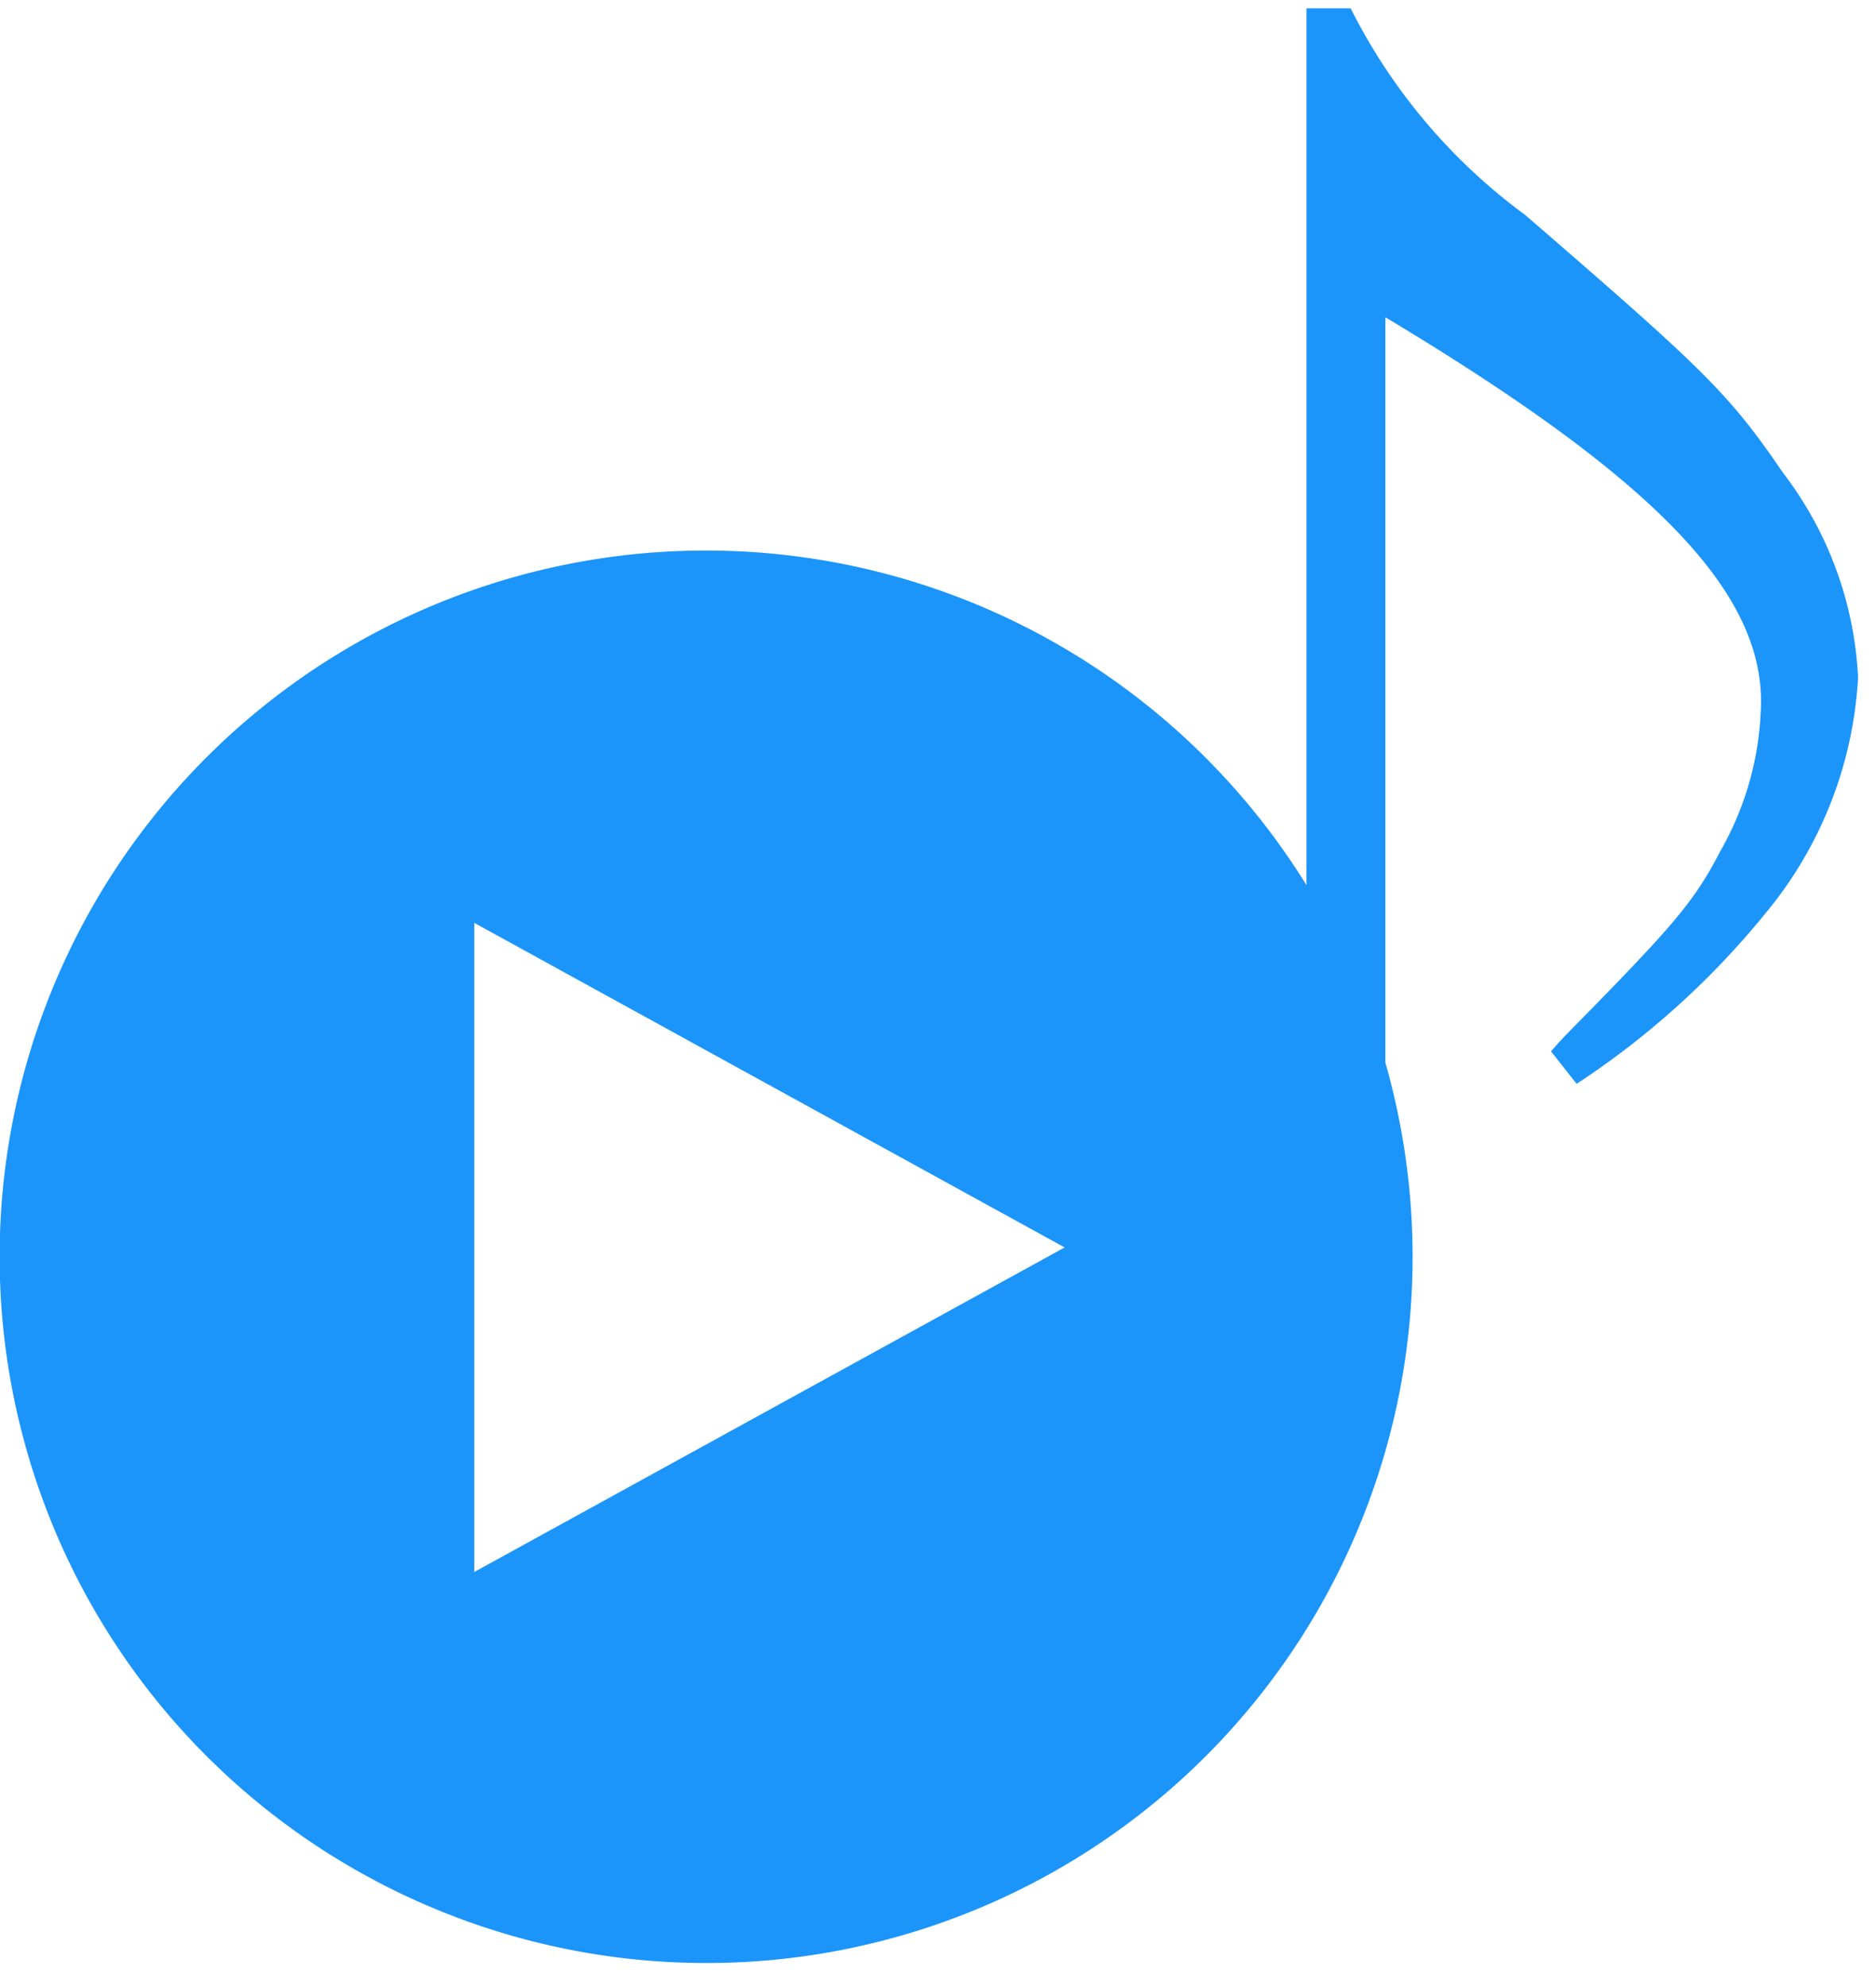 <svg xmlns="http://www.w3.org/2000/svg" xmlns:xlink="http://www.w3.org/1999/xlink" width="34" height="36" viewBox="0 0 34 36">
  <defs>
    <clipPath id="clip-path">
      <rect id="長方形_107" data-name="長方形 107" width="34" height="36" fill="#fff" stroke="#707070" stroke-width="1"/>
    </clipPath>
  </defs>
  <g id="icon_free" clip-path="url(#clip-path)">
    <g id="icon_paid" clip-path="url(#clip-path)">
      <g id="グループ_154" data-name="グループ 154" transform="translate(0 0.151)">
        <path id="合体_1" data-name="合体 1" d="M7.816,34.421A12.8,12.8,0,1,1,23.679,15.895V0h.8A10.467,10.467,0,0,0,27.64,3.744c3.219,2.785,3.683,3.219,4.673,4.673a6.628,6.628,0,0,1,1.362,3.714,7.318,7.318,0,0,1-1.7,4.3,15.018,15.018,0,0,1-3.4,3.064l-.465-.588c.186-.217.341-.372.433-.464,1.795-1.826,2.166-2.259,2.63-3.156a5.571,5.571,0,0,0,.743-2.724c0-2.042-2.012-4.085-6.808-6.963V19.112A12.8,12.8,0,0,1,7.816,34.421Zm.779-6.077,10.7-5.883-10.7-5.884Z" transform="translate(0 0)" fill="#1b95fa"/>
      </g>
    </g>
  </g>
</svg>
